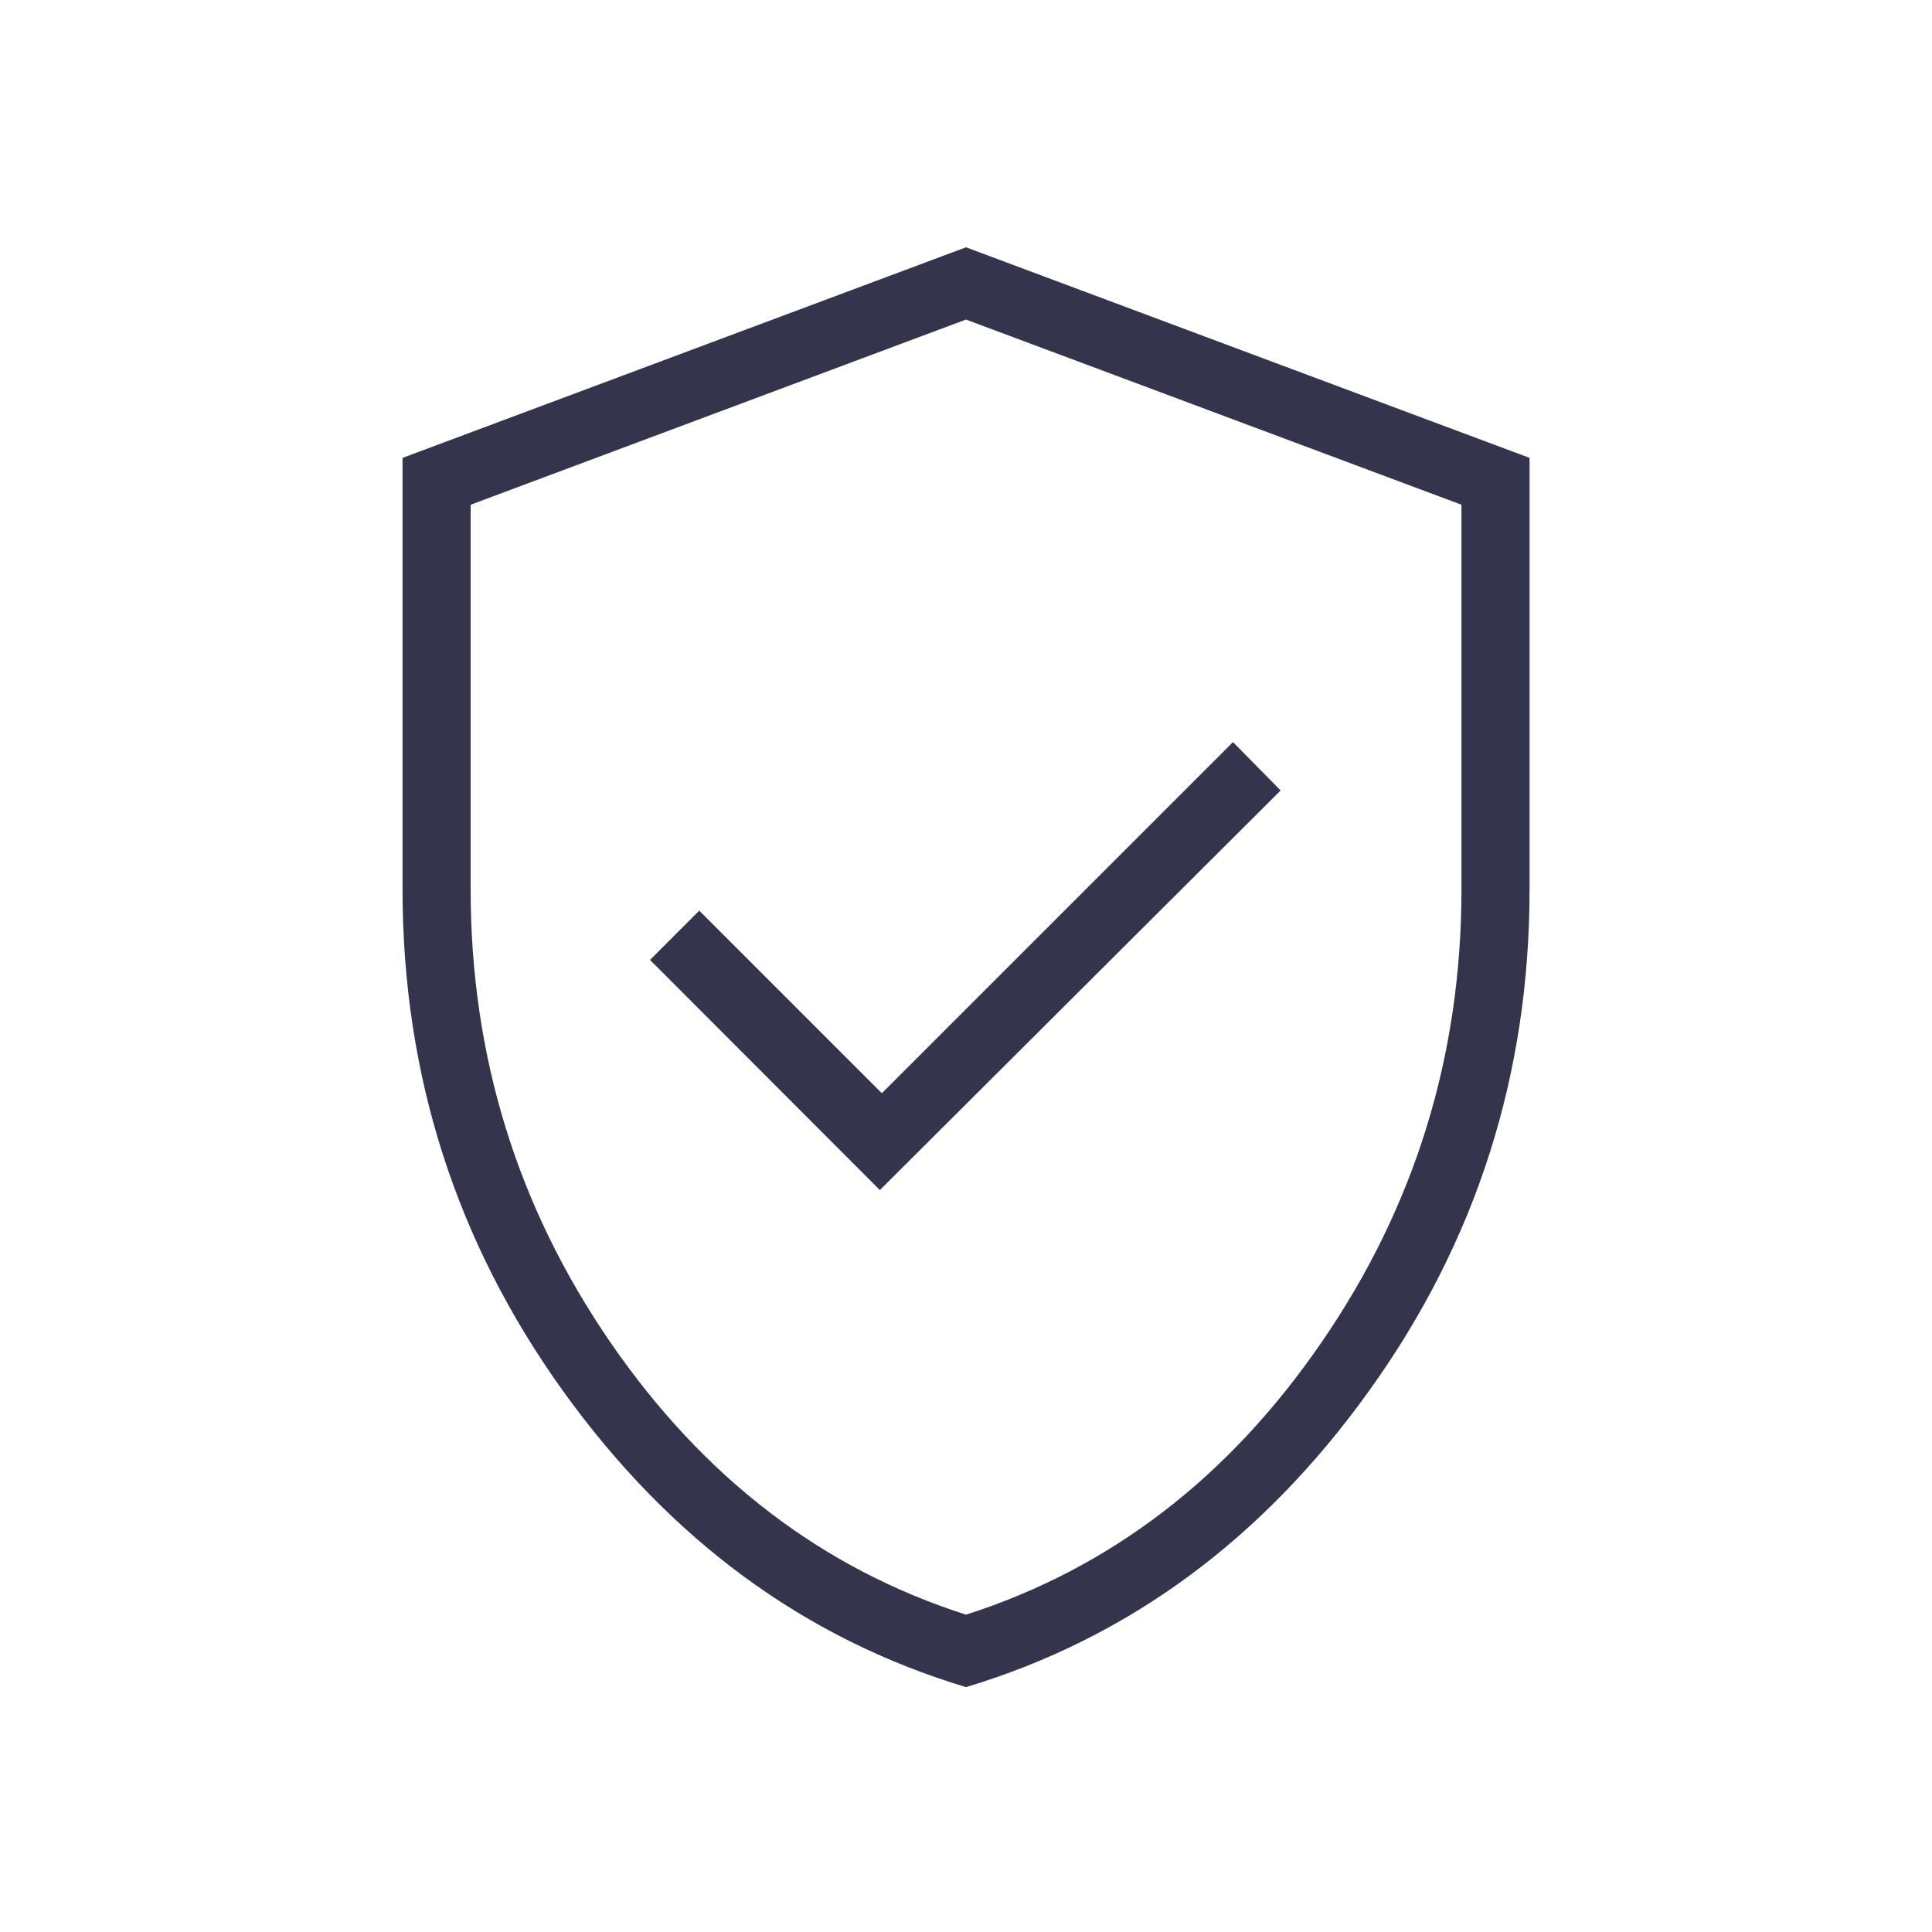 <?xml version="1.0" encoding="UTF-8"?>
<svg xmlns="http://www.w3.org/2000/svg" width="20" height="20" fill="none" viewBox="0 0 20 20">
  <path fill="#34344D" d="m9.108 12.32 4.149-4.137-.493-.501-3.635 3.635-1.89-1.89-.51.51 2.38 2.383ZM10 17.465c-1.676-.504-3.067-1.527-4.174-3.069-1.106-1.541-1.659-3.271-1.659-5.19V4.74L10 2.56l5.834 2.18v4.466c0 1.919-.553 3.649-1.66 5.19-1.106 1.542-2.497 2.565-4.174 3.069Zm0-.75c1.49-.477 2.717-1.416 3.681-2.82.965-1.402 1.448-2.966 1.448-4.689V5.225L10 3.308 4.872 5.225v3.981c0 1.723.482 3.287 1.447 4.69.965 1.403 2.192 2.342 3.681 2.819Z"></path>
</svg>
